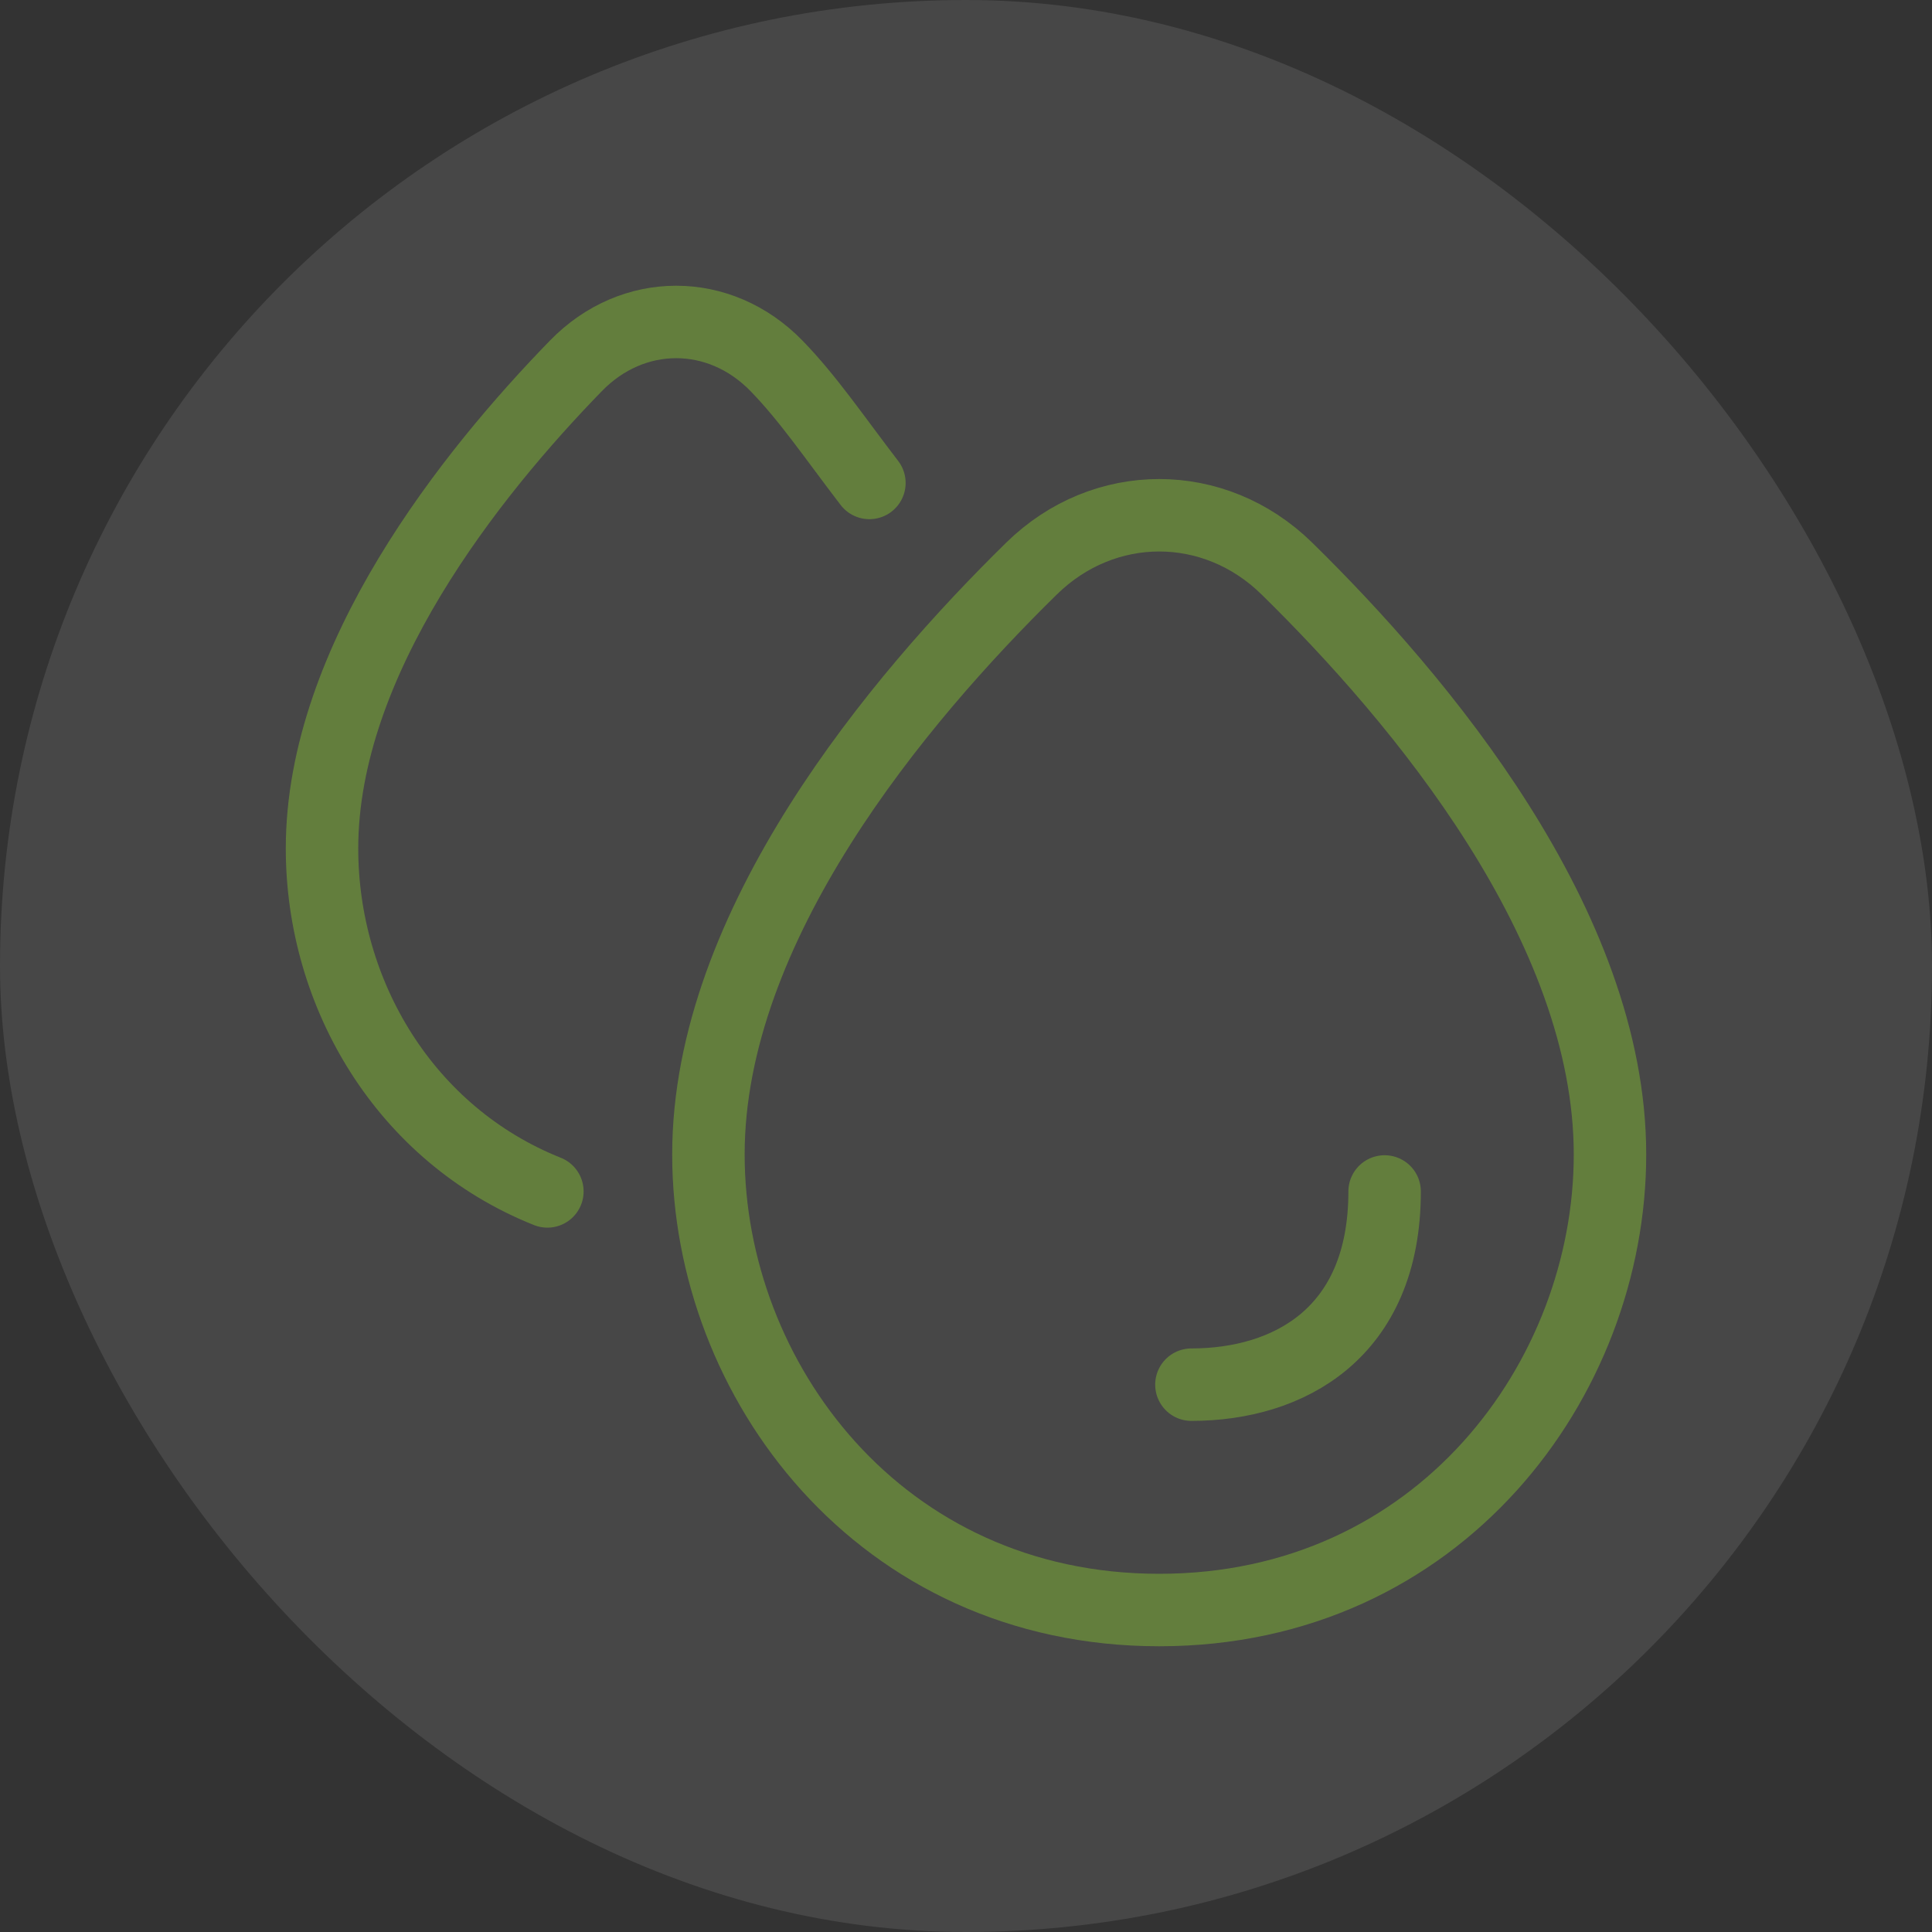 <svg width="40" height="40" viewBox="0 0 40 40" fill="none" xmlns="http://www.w3.org/2000/svg">
<rect x="0" y="0" width="40" height="40" fill="#333333" stroke="none"/>
<rect width="40" height="40" rx="20" fill="white" fill-opacity="0.1"/>
<path d="M11.333 24.667C8.384 23.49 6.667 20.578 6.667 17.567C6.667 13.661 9.756 9.801 11.924 7.574C13.101 6.363 14.897 6.363 16.076 7.574C16.732 8.247 17.287 9.07 18 9.999M14.667 23.902C14.667 19.161 18.599 14.475 21.359 11.769C22.857 10.301 25.143 10.301 26.641 11.769C29.401 14.475 33.333 19.161 33.333 23.902C33.333 28.551 29.8 33.334 24 33.334C18.2 33.334 14.667 28.551 14.667 23.902Z" stroke="#81B734" stroke-opacity="0.5" stroke-width="1.5" stroke-linecap="round" stroke-linejoin="round"/>
<path d="M28.667 24.668C28.667 27.615 26.667 28.668 24.667 28.668" stroke="#81B734" stroke-opacity="0.5" stroke-width="1.5" stroke-linecap="round" stroke-linejoin="round"/>
</svg>
